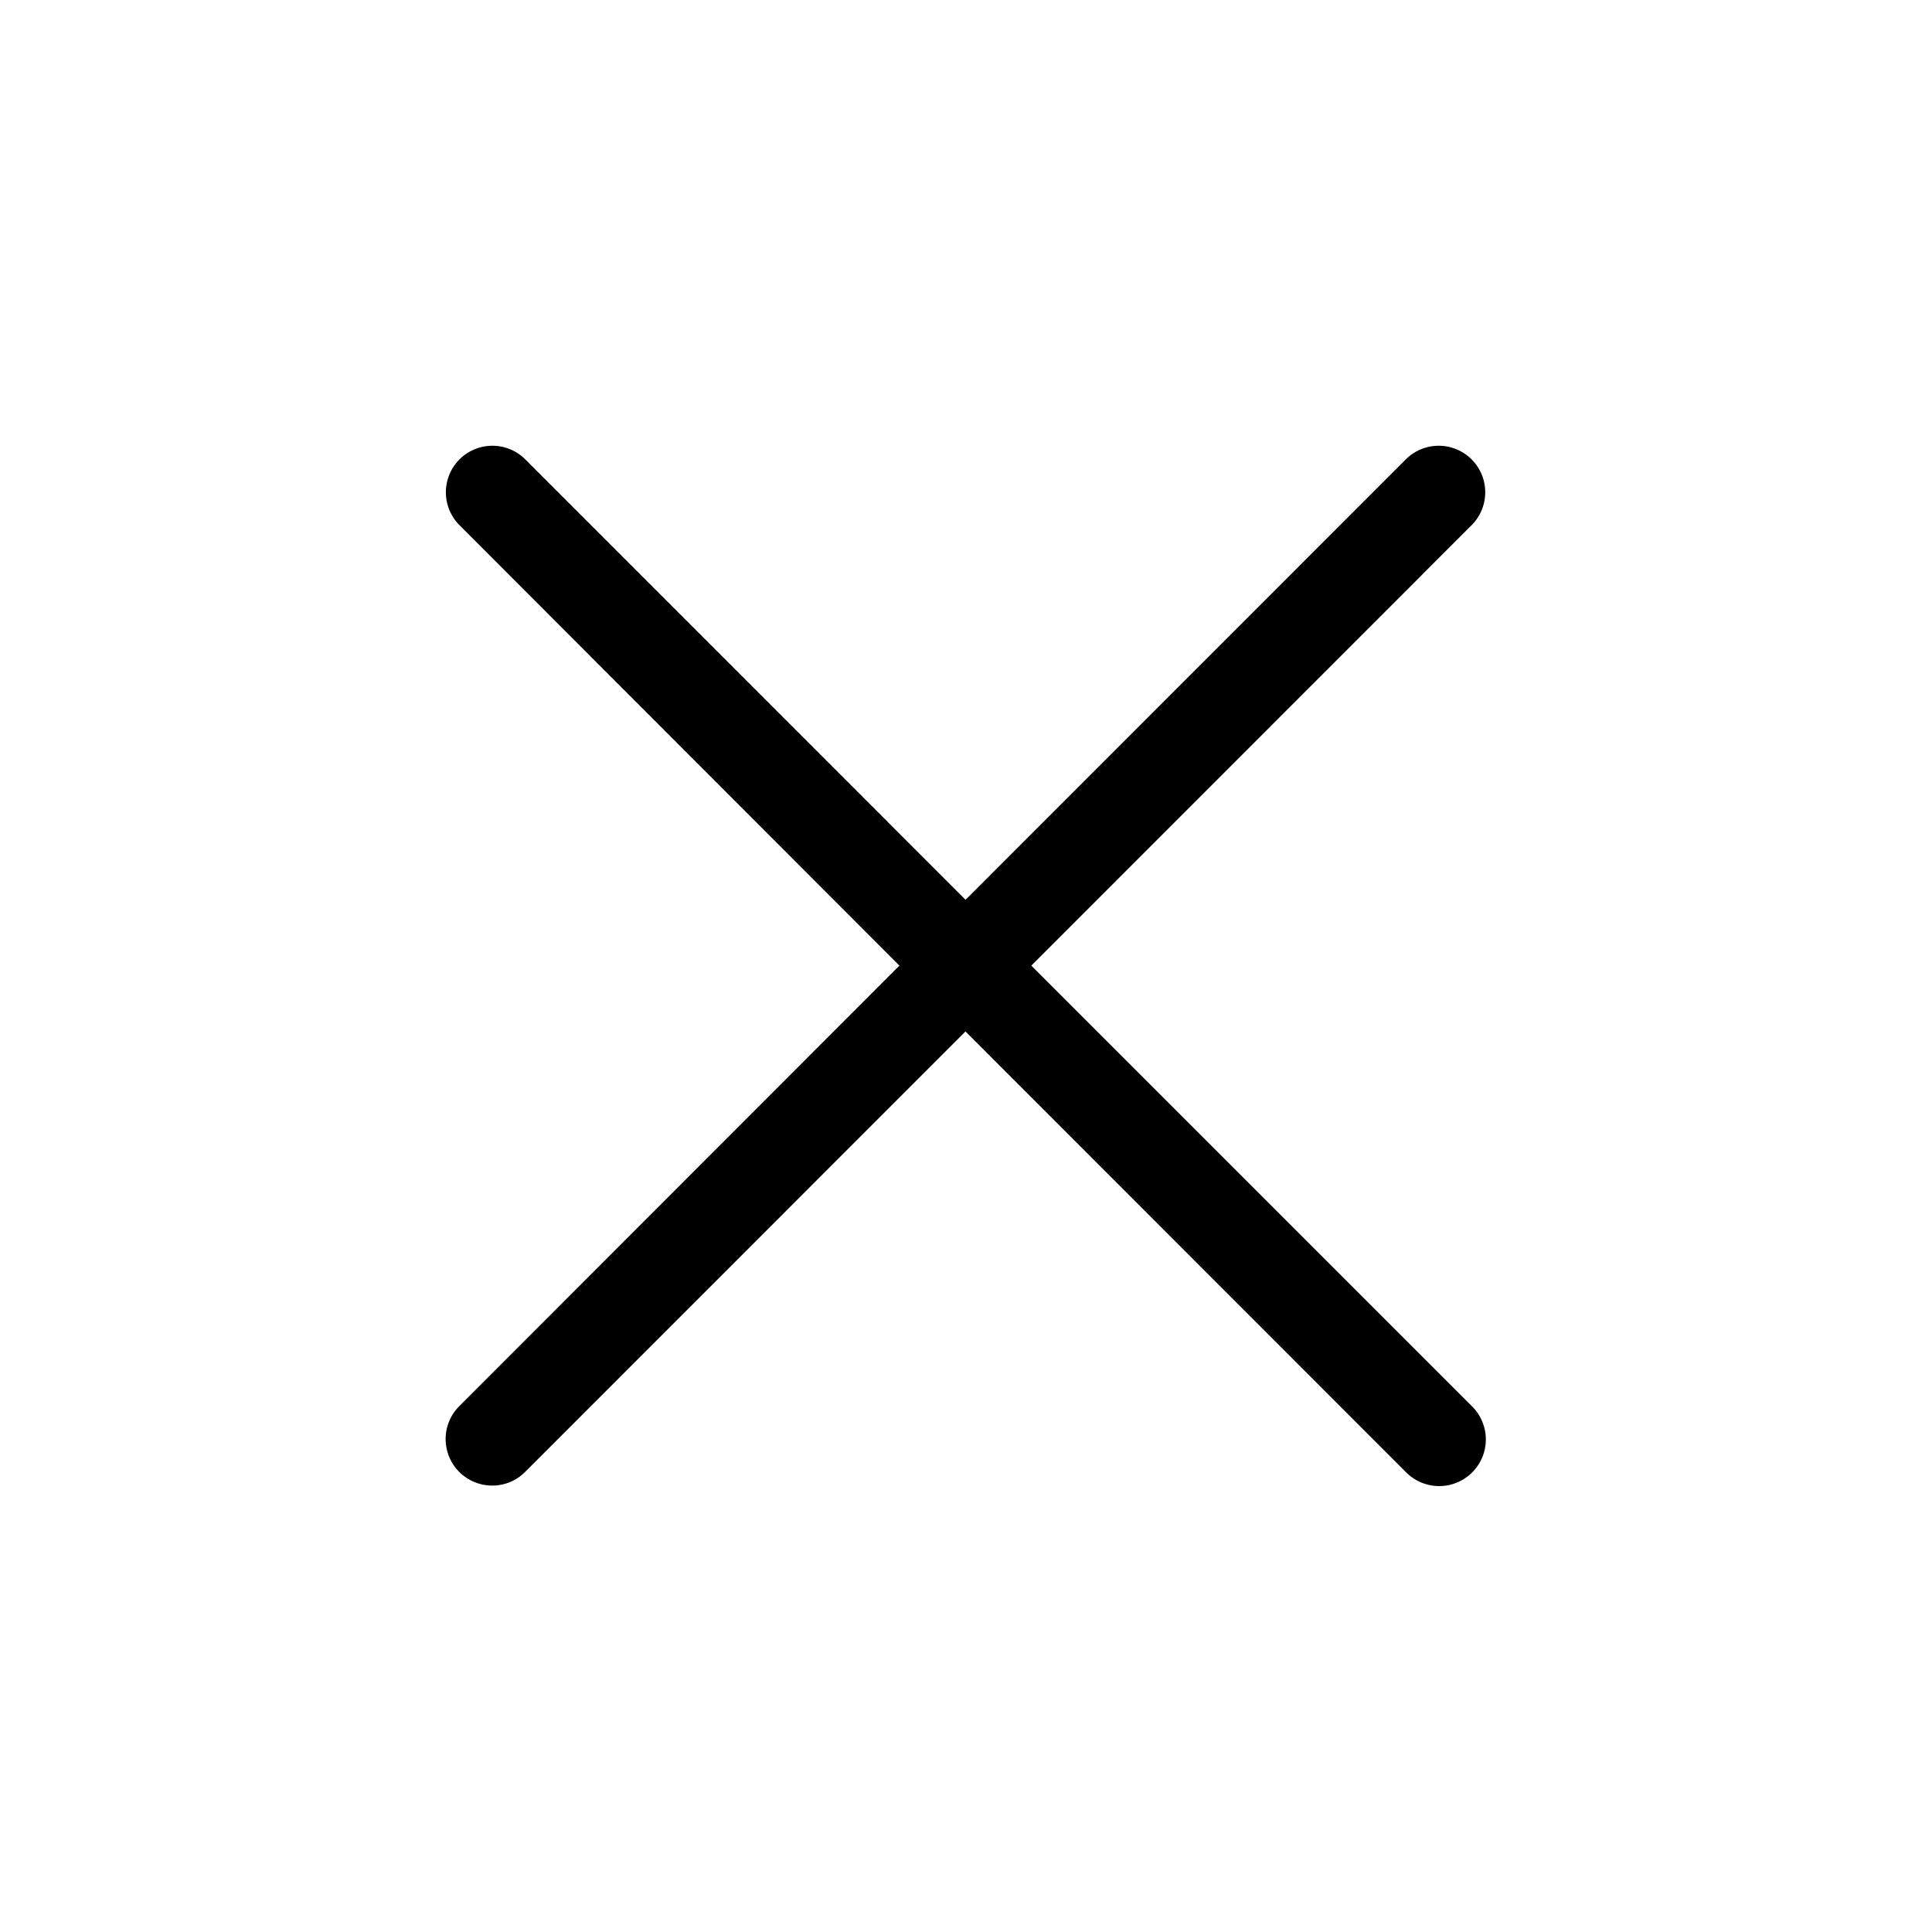 <svg xmlns="http://www.w3.org/2000/svg" width="26" height="26" viewBox="0 0 26 26"><defs><style>.a{fill:#505050;opacity:0;}</style></defs><rect class="a" width="26" height="26"/><path d="M769.875,553l5.925-5.927a.626.626,0,0,0-.885-.886h0l-5.925,5.927-5.925-5.927a.626.626,0,0,0-.885.886h0L768.1,553l-5.923,5.928a.626.626,0,0,0,.442,1.069.617.617,0,0,0,.443-.183l5.927-5.928,5.925,5.928a.627.627,0,1,0,.9-.875l-.013-.013Z" transform="translate(-755.996 -540.005)"/></svg>